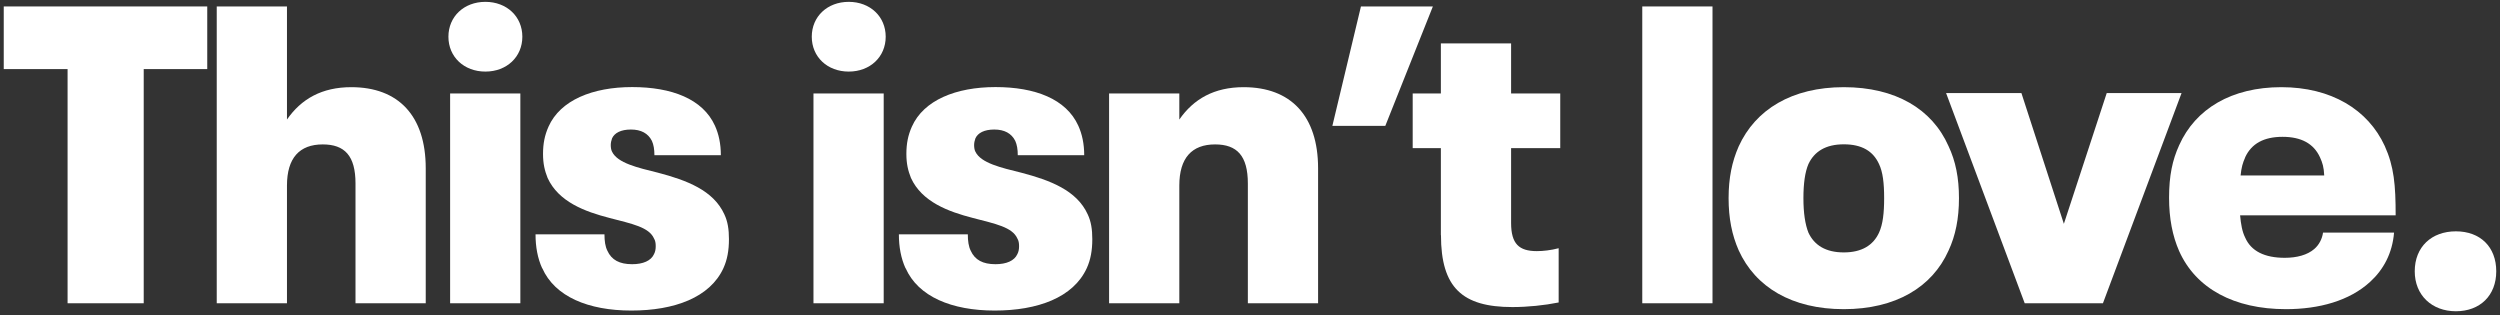 <svg width="428" height="54" viewBox="0 0 428 54" fill="none" xmlns="http://www.w3.org/2000/svg">
<rect x="0" y="0" width="428" height="54" fill="#333333" stroke="none"/>
<path d="M11.587 11.828H0.641V1.104H35.481V11.828H24.603V51.919H11.57V11.828H11.587Z" fill="white"/>
<path d="M72.886 28.812V51.919H60.862V31.412C60.862 26.657 58.998 24.724 55.252 24.724C51.284 24.724 49.129 27.033 49.129 31.771V51.919H37.105V1.104H49.129V20.465C51.575 16.942 55.099 14.924 60.144 14.924C68.2 14.924 72.886 19.815 72.886 28.812Z" fill="white"/>
<path d="M76.769 6.286C76.769 2.831 79.437 0.317 83.097 0.317C86.757 0.317 89.425 2.831 89.425 6.286C89.425 9.741 86.757 12.255 83.097 12.255C79.437 12.255 76.769 9.741 76.769 6.286ZM77.06 16.001H89.084V51.919H77.06V16.001Z" fill="white"/>
<path d="M92.829 45.95C92.042 44.222 91.683 42.273 91.683 40.117H103.485C103.485 41.263 103.622 42.204 103.981 42.922C104.699 44.513 106.067 45.231 108.222 45.231C110.087 45.231 111.455 44.65 111.968 43.504C112.19 43.076 112.259 42.649 112.259 42.136C112.259 41.623 112.19 41.195 111.968 40.836C111.113 38.886 108.222 38.322 104.34 37.312C100.167 36.235 95.634 34.576 93.753 30.471C93.257 29.239 92.966 28.025 92.966 26.366C92.966 24.57 93.257 23.134 93.907 21.68C95.925 17.147 101.466 14.907 108.222 14.907C114.978 14.907 120.315 16.925 122.401 21.526C123.051 22.962 123.41 24.622 123.41 26.571H112.037C112.037 25.562 111.9 24.775 111.609 24.125C110.959 22.826 109.745 22.176 108.017 22.176C106.29 22.176 105.212 22.757 104.785 23.681C104.648 24.04 104.562 24.468 104.562 24.827C104.562 25.254 104.631 25.699 104.785 25.973C105.725 27.922 109.18 28.709 112.635 29.564C117.595 30.864 122.145 32.592 124.009 36.697C124.591 37.928 124.796 39.279 124.796 40.938C124.796 42.888 124.505 44.462 123.855 45.898C121.546 50.944 115.44 53.167 108.086 53.167C100.731 53.167 94.984 50.79 92.829 45.898V45.95Z" fill="white"/>
<path d="M138.975 6.286C138.975 2.831 141.643 0.317 145.303 0.317C148.963 0.317 151.632 2.831 151.632 6.286C151.632 9.741 148.963 12.255 145.303 12.255C141.643 12.255 138.975 9.741 138.975 6.286ZM139.266 16.001H151.289V51.919H139.266V16.001Z" fill="white"/>
<path d="M155.035 45.95C154.248 44.222 153.889 42.273 153.889 40.117H165.691C165.691 41.263 165.828 42.204 166.187 42.922C166.905 44.513 168.273 45.231 170.428 45.231C172.293 45.231 173.661 44.65 174.174 43.504C174.396 43.076 174.465 42.649 174.465 42.136C174.465 41.623 174.396 41.195 174.174 40.836C173.319 38.886 170.428 38.322 166.546 37.312C162.373 36.235 157.84 34.576 155.959 30.471C155.463 29.239 155.172 28.025 155.172 26.366C155.172 24.57 155.463 23.134 156.113 21.68C158.131 17.147 163.672 14.907 170.428 14.907C177.184 14.907 182.521 16.925 184.607 21.526C185.257 22.962 185.616 24.622 185.616 26.571H174.242C174.242 25.562 174.106 24.775 173.815 24.125C173.165 22.826 171.951 22.176 170.223 22.176C168.496 22.176 167.418 22.757 166.991 23.681C166.854 24.04 166.768 24.468 166.768 24.827C166.768 25.254 166.837 25.699 166.991 25.973C167.931 27.922 171.386 28.709 174.841 29.564C179.801 30.864 184.351 32.592 186.215 36.697C186.797 37.928 187.002 39.279 187.002 40.938C187.002 42.888 186.711 44.462 186.061 45.898C183.752 50.944 177.646 53.167 170.292 53.167C162.937 53.167 157.19 50.79 155.035 45.898V45.95Z" fill="white"/>
<path d="M225.656 28.812V51.919H213.632V31.412C213.632 26.657 211.768 24.724 208.022 24.724C204.054 24.724 201.899 27.033 201.899 31.771V51.919H189.875V16.001H201.899V20.465C204.345 16.942 207.868 14.924 212.914 14.924C220.97 14.924 225.656 19.815 225.656 28.812Z" fill="white"/>
<path d="M232.994 1.104H245.308L237.167 21.543H228.102L232.994 1.104Z" fill="white"/>
<path d="M246.677 40.254V25.357H241.853V16.001H246.677V7.432H258.7V16.001H267.115V25.357H258.7V38.168C258.7 41.759 260.069 42.991 263.096 42.991C264.174 42.991 265.473 42.854 266.842 42.495V51.782C264.396 52.278 261.523 52.569 258.923 52.569C250.354 52.569 246.694 49.251 246.694 40.254H246.677Z" fill="white"/>
<path d="M281.157 1.104H293.181V51.919H281.157V1.104Z" fill="white"/>
<path d="M297.662 42.854C296.517 40.254 295.935 37.381 295.935 33.926C295.935 30.471 296.517 27.666 297.662 25.066C300.536 18.738 306.796 14.924 315.656 14.924C324.515 14.924 330.775 18.669 333.58 24.998C334.812 27.598 335.376 30.471 335.376 33.926C335.376 37.381 334.795 40.34 333.58 42.922C330.775 49.182 324.515 52.928 315.656 52.928C306.796 52.928 300.536 49.182 297.662 42.854ZM321.693 39.827C322.343 38.39 322.565 36.508 322.565 33.926C322.565 31.343 322.343 29.462 321.693 28.093C320.684 25.87 318.751 24.707 315.656 24.707C312.56 24.707 310.61 25.939 309.601 28.093C309.019 29.462 308.746 31.412 308.746 33.926C308.746 36.44 309.036 38.39 309.601 39.827C310.61 41.982 312.56 43.213 315.656 43.213C318.751 43.213 320.701 41.982 321.693 39.827Z" fill="white"/>
<path d="M333.187 15.933H346.066L353.335 38.321L360.672 15.933H373.483L360.022 51.919H346.63L333.17 15.933H333.187Z" fill="white"/>
<path d="M397.702 39.827H409.862C409.572 43.35 408.066 46.155 405.758 48.259C402.234 51.491 397.052 52.928 391.356 52.928C382.497 52.928 375.946 49.405 373.072 42.991C371.927 40.391 371.345 37.381 371.345 33.858C371.345 30.043 371.927 27.375 373.072 24.861C375.877 18.601 382.069 14.924 390.569 14.924C399.07 14.924 405.398 18.738 408.272 24.998C409.862 28.521 410.136 31.685 410.136 36.868H383.506C383.642 38.373 383.865 39.673 384.378 40.682C385.387 42.991 387.696 44.137 391.151 44.137C393.238 44.137 395.034 43.641 396.197 42.632C397.052 41.913 397.565 40.836 397.702 39.827ZM384.378 26.948C383.95 27.888 383.728 28.675 383.591 30.043H397.907C397.839 28.607 397.616 27.888 397.189 26.948C396.111 24.57 393.956 23.424 390.775 23.424C387.593 23.424 385.455 24.57 384.361 26.948H384.378Z" fill="white"/>
<path d="M413.403 46.446C413.403 42.272 416.276 39.604 420.45 39.604C424.623 39.604 427.359 42.272 427.359 46.446C427.359 50.619 424.554 53.287 420.45 53.287C416.345 53.287 413.403 50.55 413.403 46.446Z" fill="white"/>
</svg>
